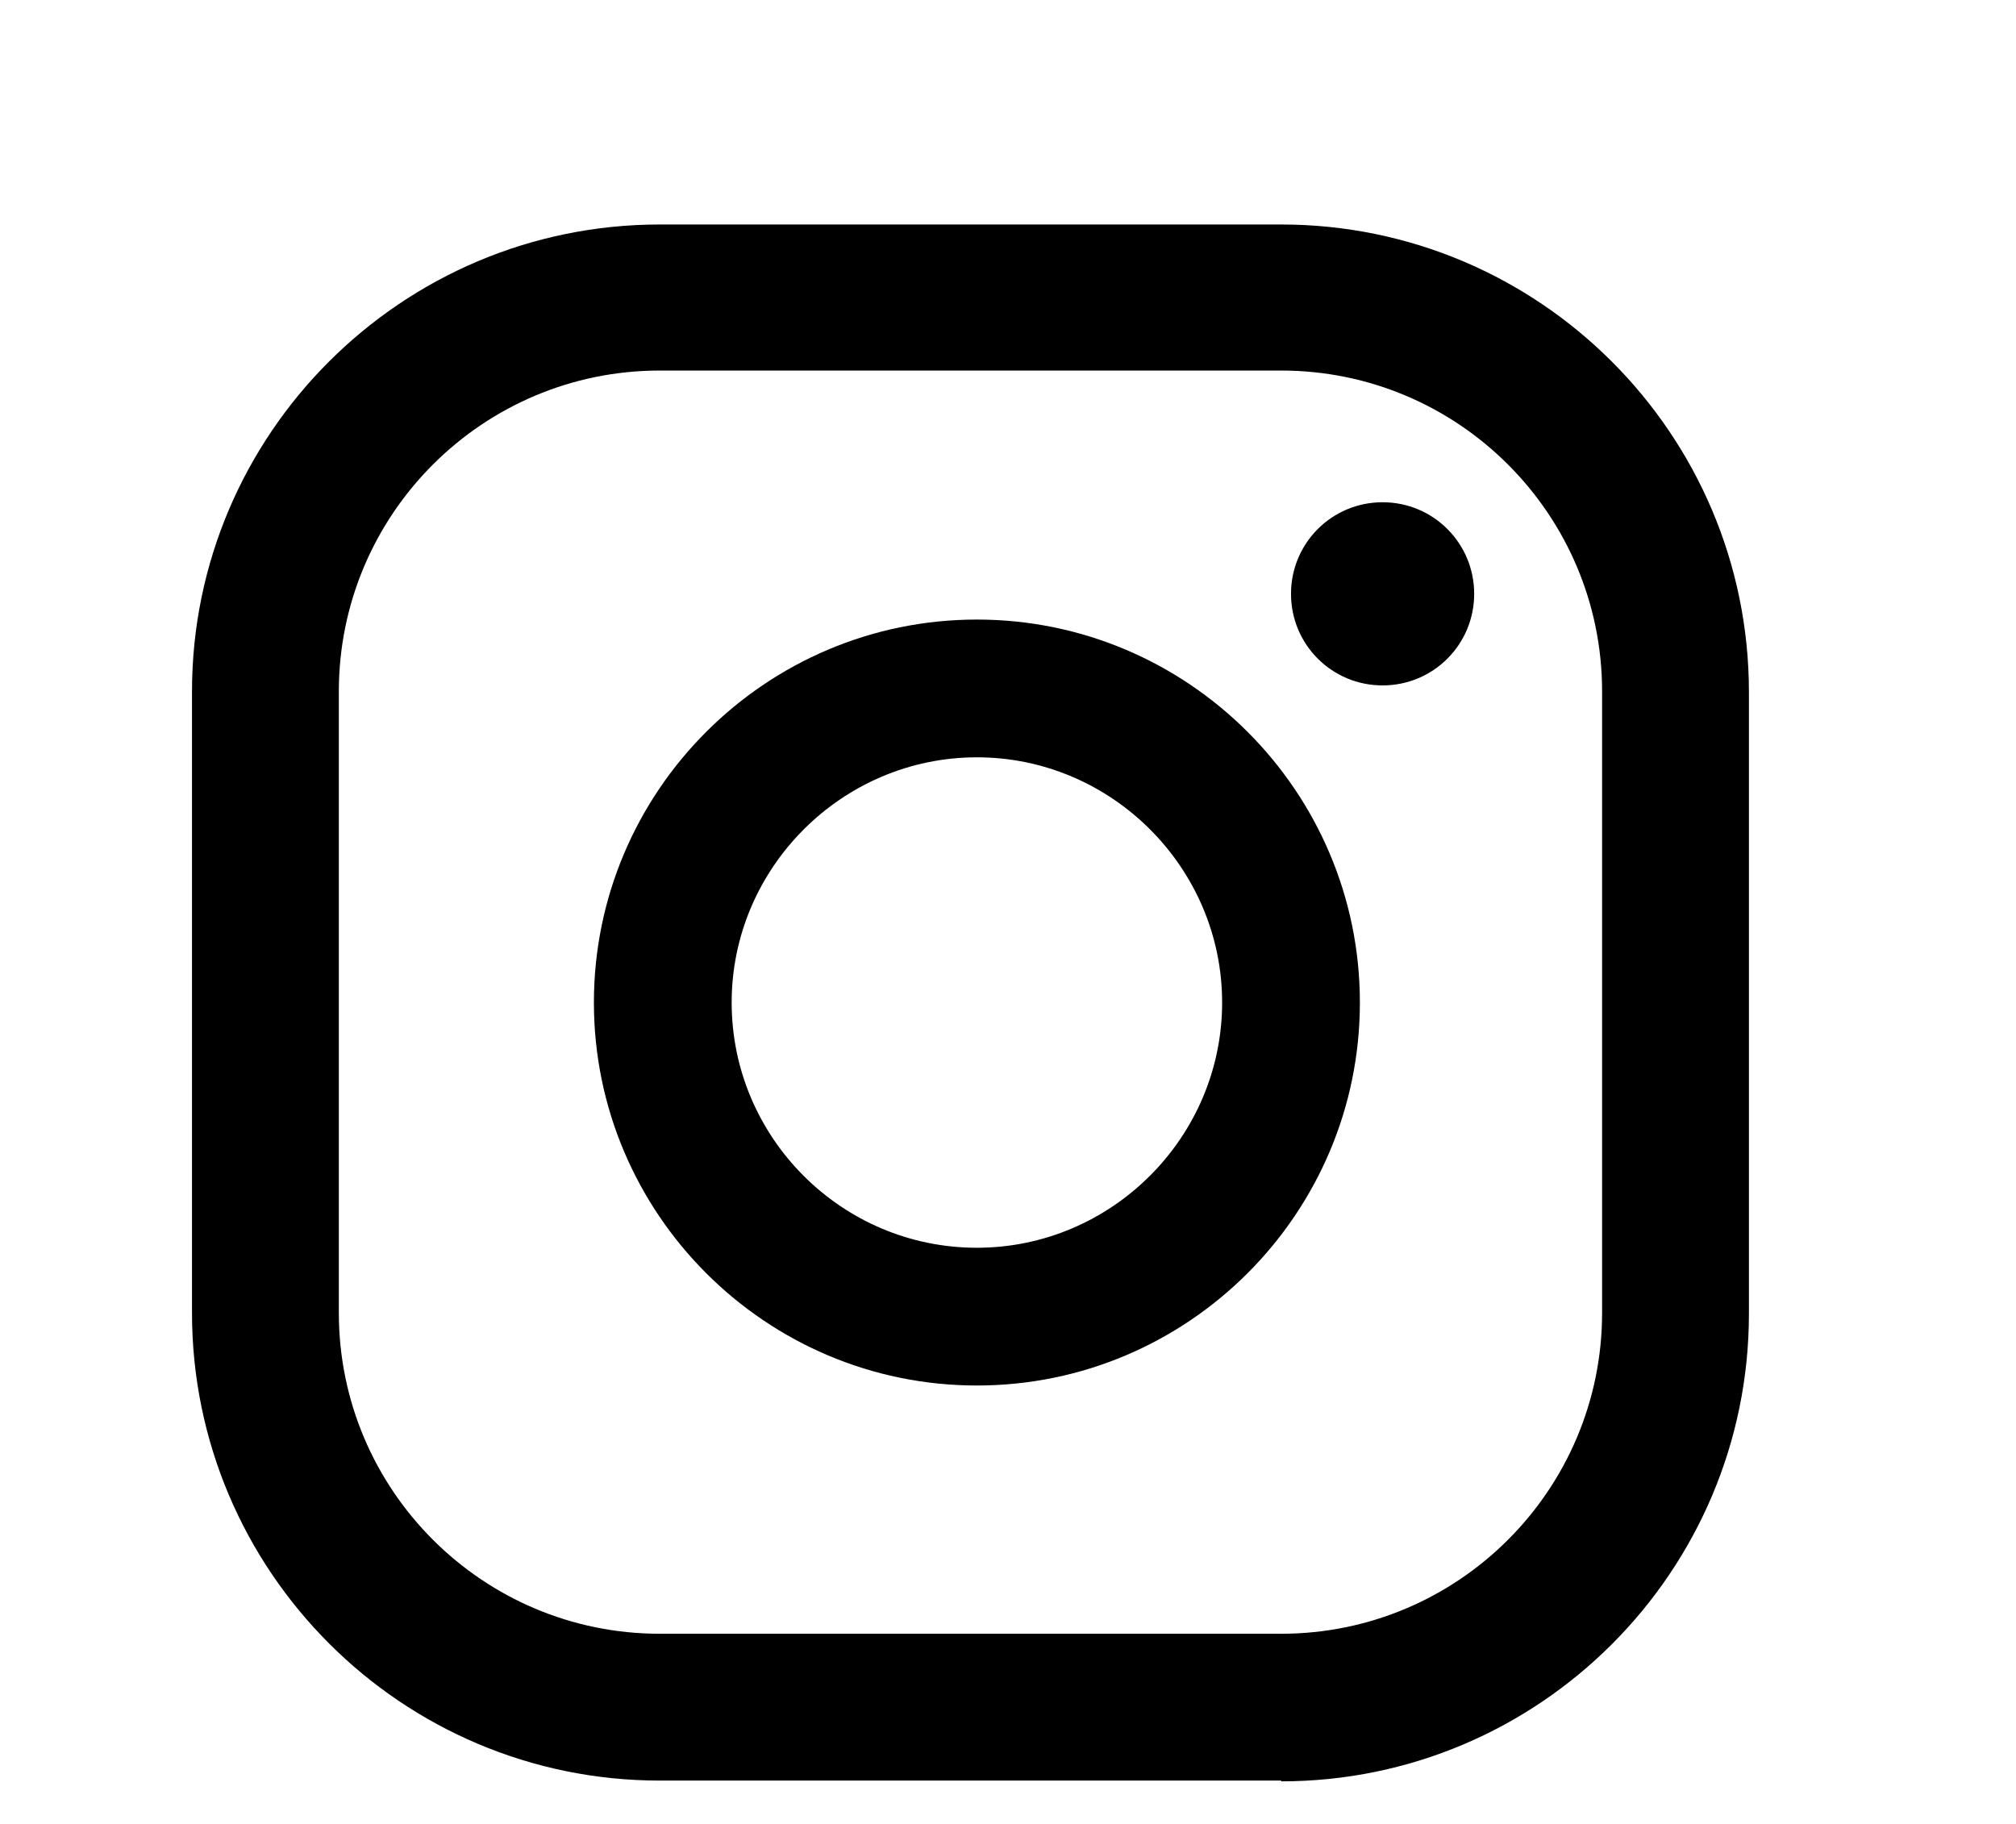 <svg xmlns="http://www.w3.org/2000/svg" width="42" height="38" viewBox="0 0 42 38" fill="none">
  <g filter="url(#filter0_d_1_87)">
    <path d="M28.804 6.464C27.747 6.464 26.896 7.316 26.896 8.372C26.896 9.429 27.747 10.28 28.804 10.28C29.86 10.28 30.712 9.429 30.712 8.372C30.712 7.316 29.86 6.464 28.804 6.464Z" fill="black"/>
    <path d="M20.352 8.908C15.952 8.908 12.373 12.488 12.373 16.887C12.373 21.286 15.952 24.866 20.352 24.866C24.751 24.866 28.331 21.286 28.331 16.887C28.331 12.488 24.751 8.908 20.352 8.908ZM20.352 21.996C17.529 21.996 15.243 19.694 15.243 16.887C15.243 14.08 17.545 11.778 20.352 11.778C23.159 11.778 25.461 14.08 25.461 16.887C25.461 19.694 23.159 21.996 20.352 21.996Z" fill="black"/>
    <path d="M26.691 33.097H13.745C8.368 33.097 4 28.729 4 23.352V10.406C4 5.045 8.368 0.677 13.745 0.677H26.691C32.068 0.677 36.436 5.045 36.436 10.422V23.368C36.436 28.745 32.068 33.113 26.691 33.113V33.097ZM13.745 3.72C10.055 3.72 7.059 6.716 7.059 10.406V23.352C7.059 27.042 10.055 30.038 13.745 30.038H26.691C30.381 30.038 33.377 27.042 33.377 23.352V10.406C33.377 6.716 30.381 3.72 26.691 3.72H13.745Z" fill="black"/>
  </g>
  <defs>
    <filter id="filter0_d_1_87" x="0" y="0.677" width="40.436" height="40.435" filterUnits="userSpaceOnUse" color-interpolation-filters="sRGB">
      <feFlood flood-opacity="0" result="BackgroundImageFix"/>
      <feColorMatrix in="SourceAlpha" type="matrix" values="0 0 0 0 0 0 0 0 0 0 0 0 0 0 0 0 0 0 127 0" result="hardAlpha"/>
      <feOffset dy="4"/>
      <feGaussianBlur stdDeviation="2"/>
      <feComposite in2="hardAlpha" operator="out"/>
      <feColorMatrix type="matrix" values="0 0 0 0 0 0 0 0 0 0 0 0 0 0 0 0 0 0 0.25 0"/>
      <feBlend mode="normal" in2="BackgroundImageFix" result="effect1_dropShadow_1_87"/>
      <feBlend mode="normal" in="SourceGraphic" in2="effect1_dropShadow_1_87" result="shape"/>
    </filter>
  </defs>
</svg>